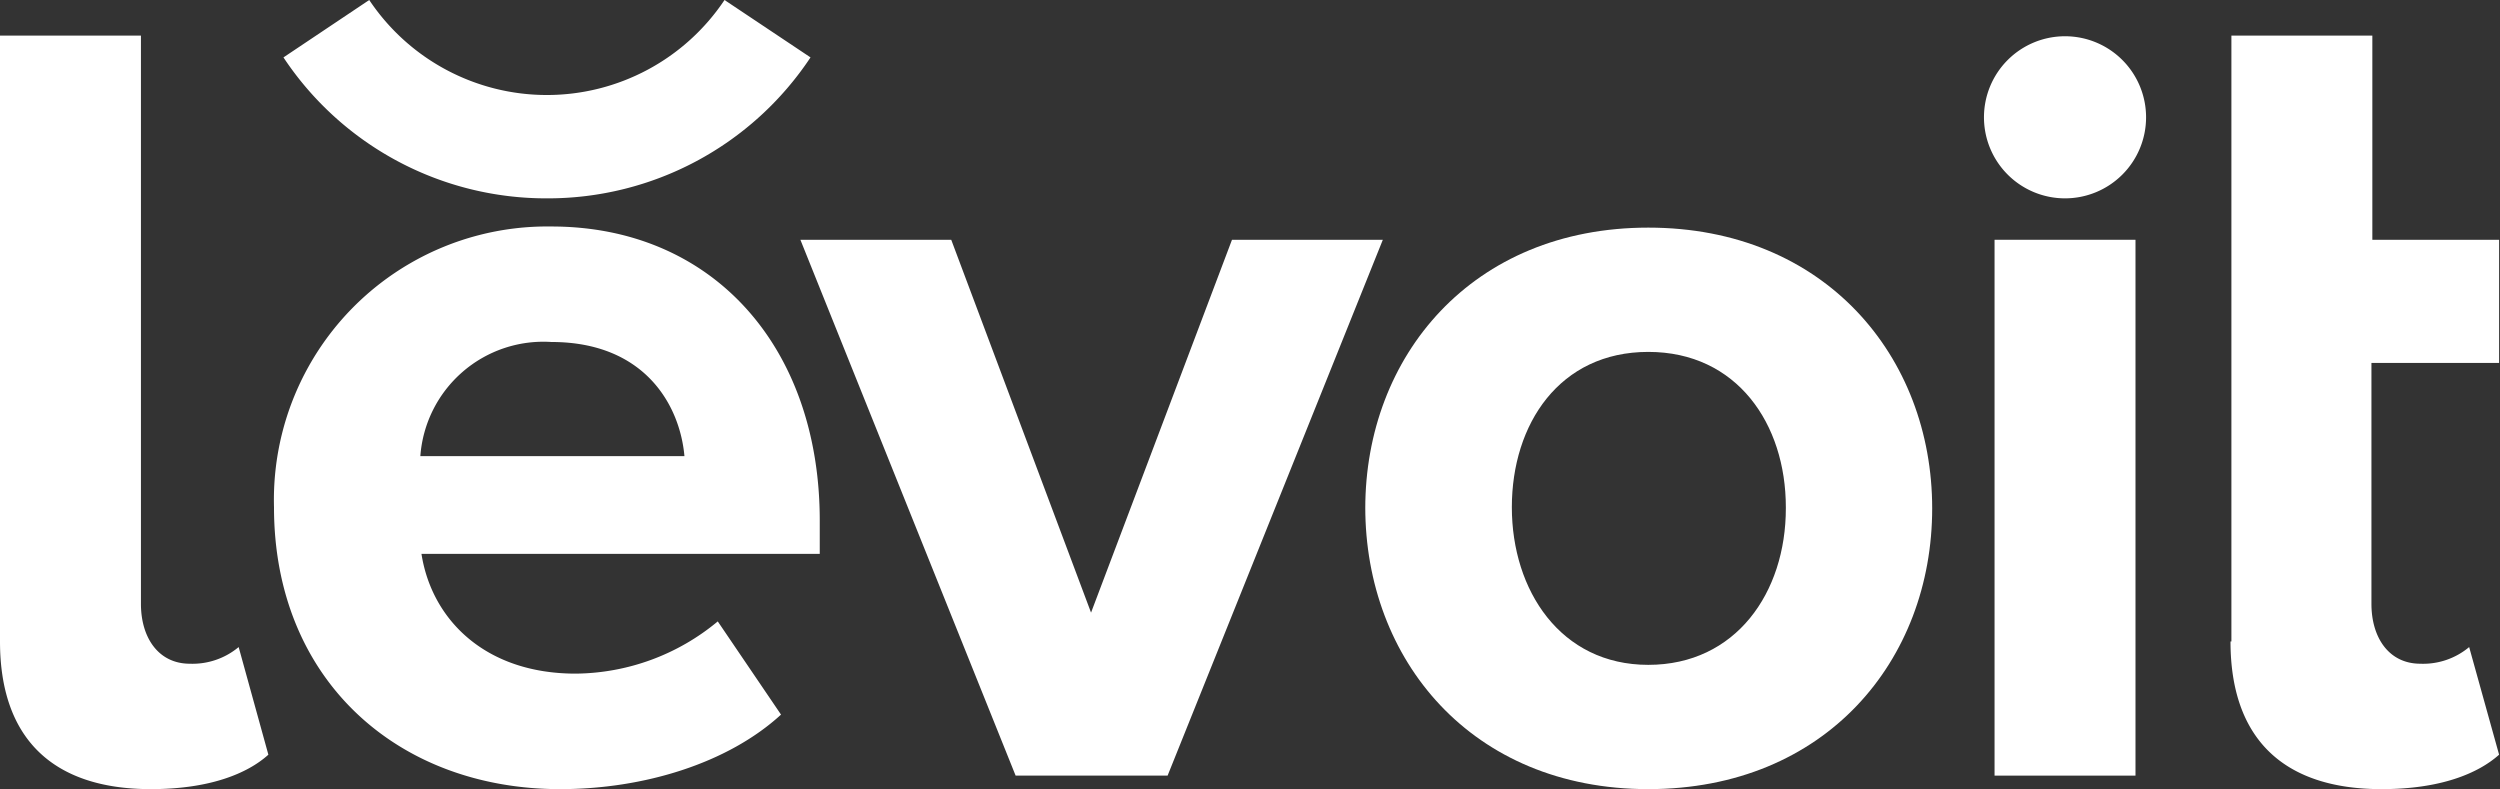<svg xmlns="http://www.w3.org/2000/svg" viewBox="0 0 111.04 35.05"><rect x="0" y="0" width="111.04" height="35.05" fill="#333333" stroke="none"/><defs><style>.cls-1{fill:#fff;}</style></defs><title>Asset 2</title><g id="Layer_2" data-name="Layer 2"><g id="Layer_1-2" data-name="Layer 1"><path class="cls-1" d="M24.49,15.19a5.48,5.48,0,0,0-5.82,5.07H30.4c-.2-2.27-1.77-5.07-5.91-5.07M12.17,22.53A12.14,12.14,0,0,1,24.49,10.06c7.14,0,11.92,5.32,11.92,13.06V24.6H18.72c.45,2.9,2.81,5.32,6.85,5.32a10,10,0,0,0,6.31-2.32l2.81,4.14c-2.37,2.17-6.11,3.31-9.81,3.31-7.24,0-12.71-4.88-12.71-12.52"/><polygon class="cls-1" points="45.11 34.45 35.55 10.65 42.25 10.65 48.46 27.21 54.72 10.65 61.42 10.65 51.86 34.45 45.11 34.45"/><path class="cls-1" d="M79.32,22.53c0-3.7-2.17-6.9-6.11-6.9s-6.06,3.2-6.06,6.9,2.17,7,6.06,7,6.11-3.21,6.11-6.95m-18.68,0c0-6.75,4.73-12.47,12.57-12.47s12.61,5.72,12.61,12.47S81.09,35.05,73.21,35.05,60.64,29.28,60.64,22.53"/><rect class="cls-1" x="88.59" y="10.65" width="6.26" height="23.8"/><path class="cls-1" d="M95.32,5.21a3.6,3.6,0,1,1-3.6-3.6,3.6,3.6,0,0,1,3.6,3.6"/><path class="cls-1" d="M99.11,28.49V1.58h6.26v9.07H111v5.47h-5.67v10.7c0,1.52.79,2.66,2.17,2.66a3.18,3.18,0,0,0,2.17-.74L111,33.52c-.94.84-2.61,1.53-5.22,1.53-4.39,0-6.71-2.27-6.71-6.56"/><path class="cls-1" d="M0,28.49V1.58H6.26V26.82c0,1.52.79,2.66,2.17,2.66a3.2,3.2,0,0,0,2.17-.74l1.32,4.78c-.93.84-2.61,1.53-5.22,1.53-4.38,0-6.7-2.27-6.7-6.56"/><path class="cls-1" d="M24.29,8.81a14,14,0,0,1-11.7-6.26L16.4,0a9.49,9.49,0,0,0,7.89,4.22A9.49,9.49,0,0,0,32.18,0L36,2.55a14,14,0,0,1-11.7,6.26"/></g></g></svg>